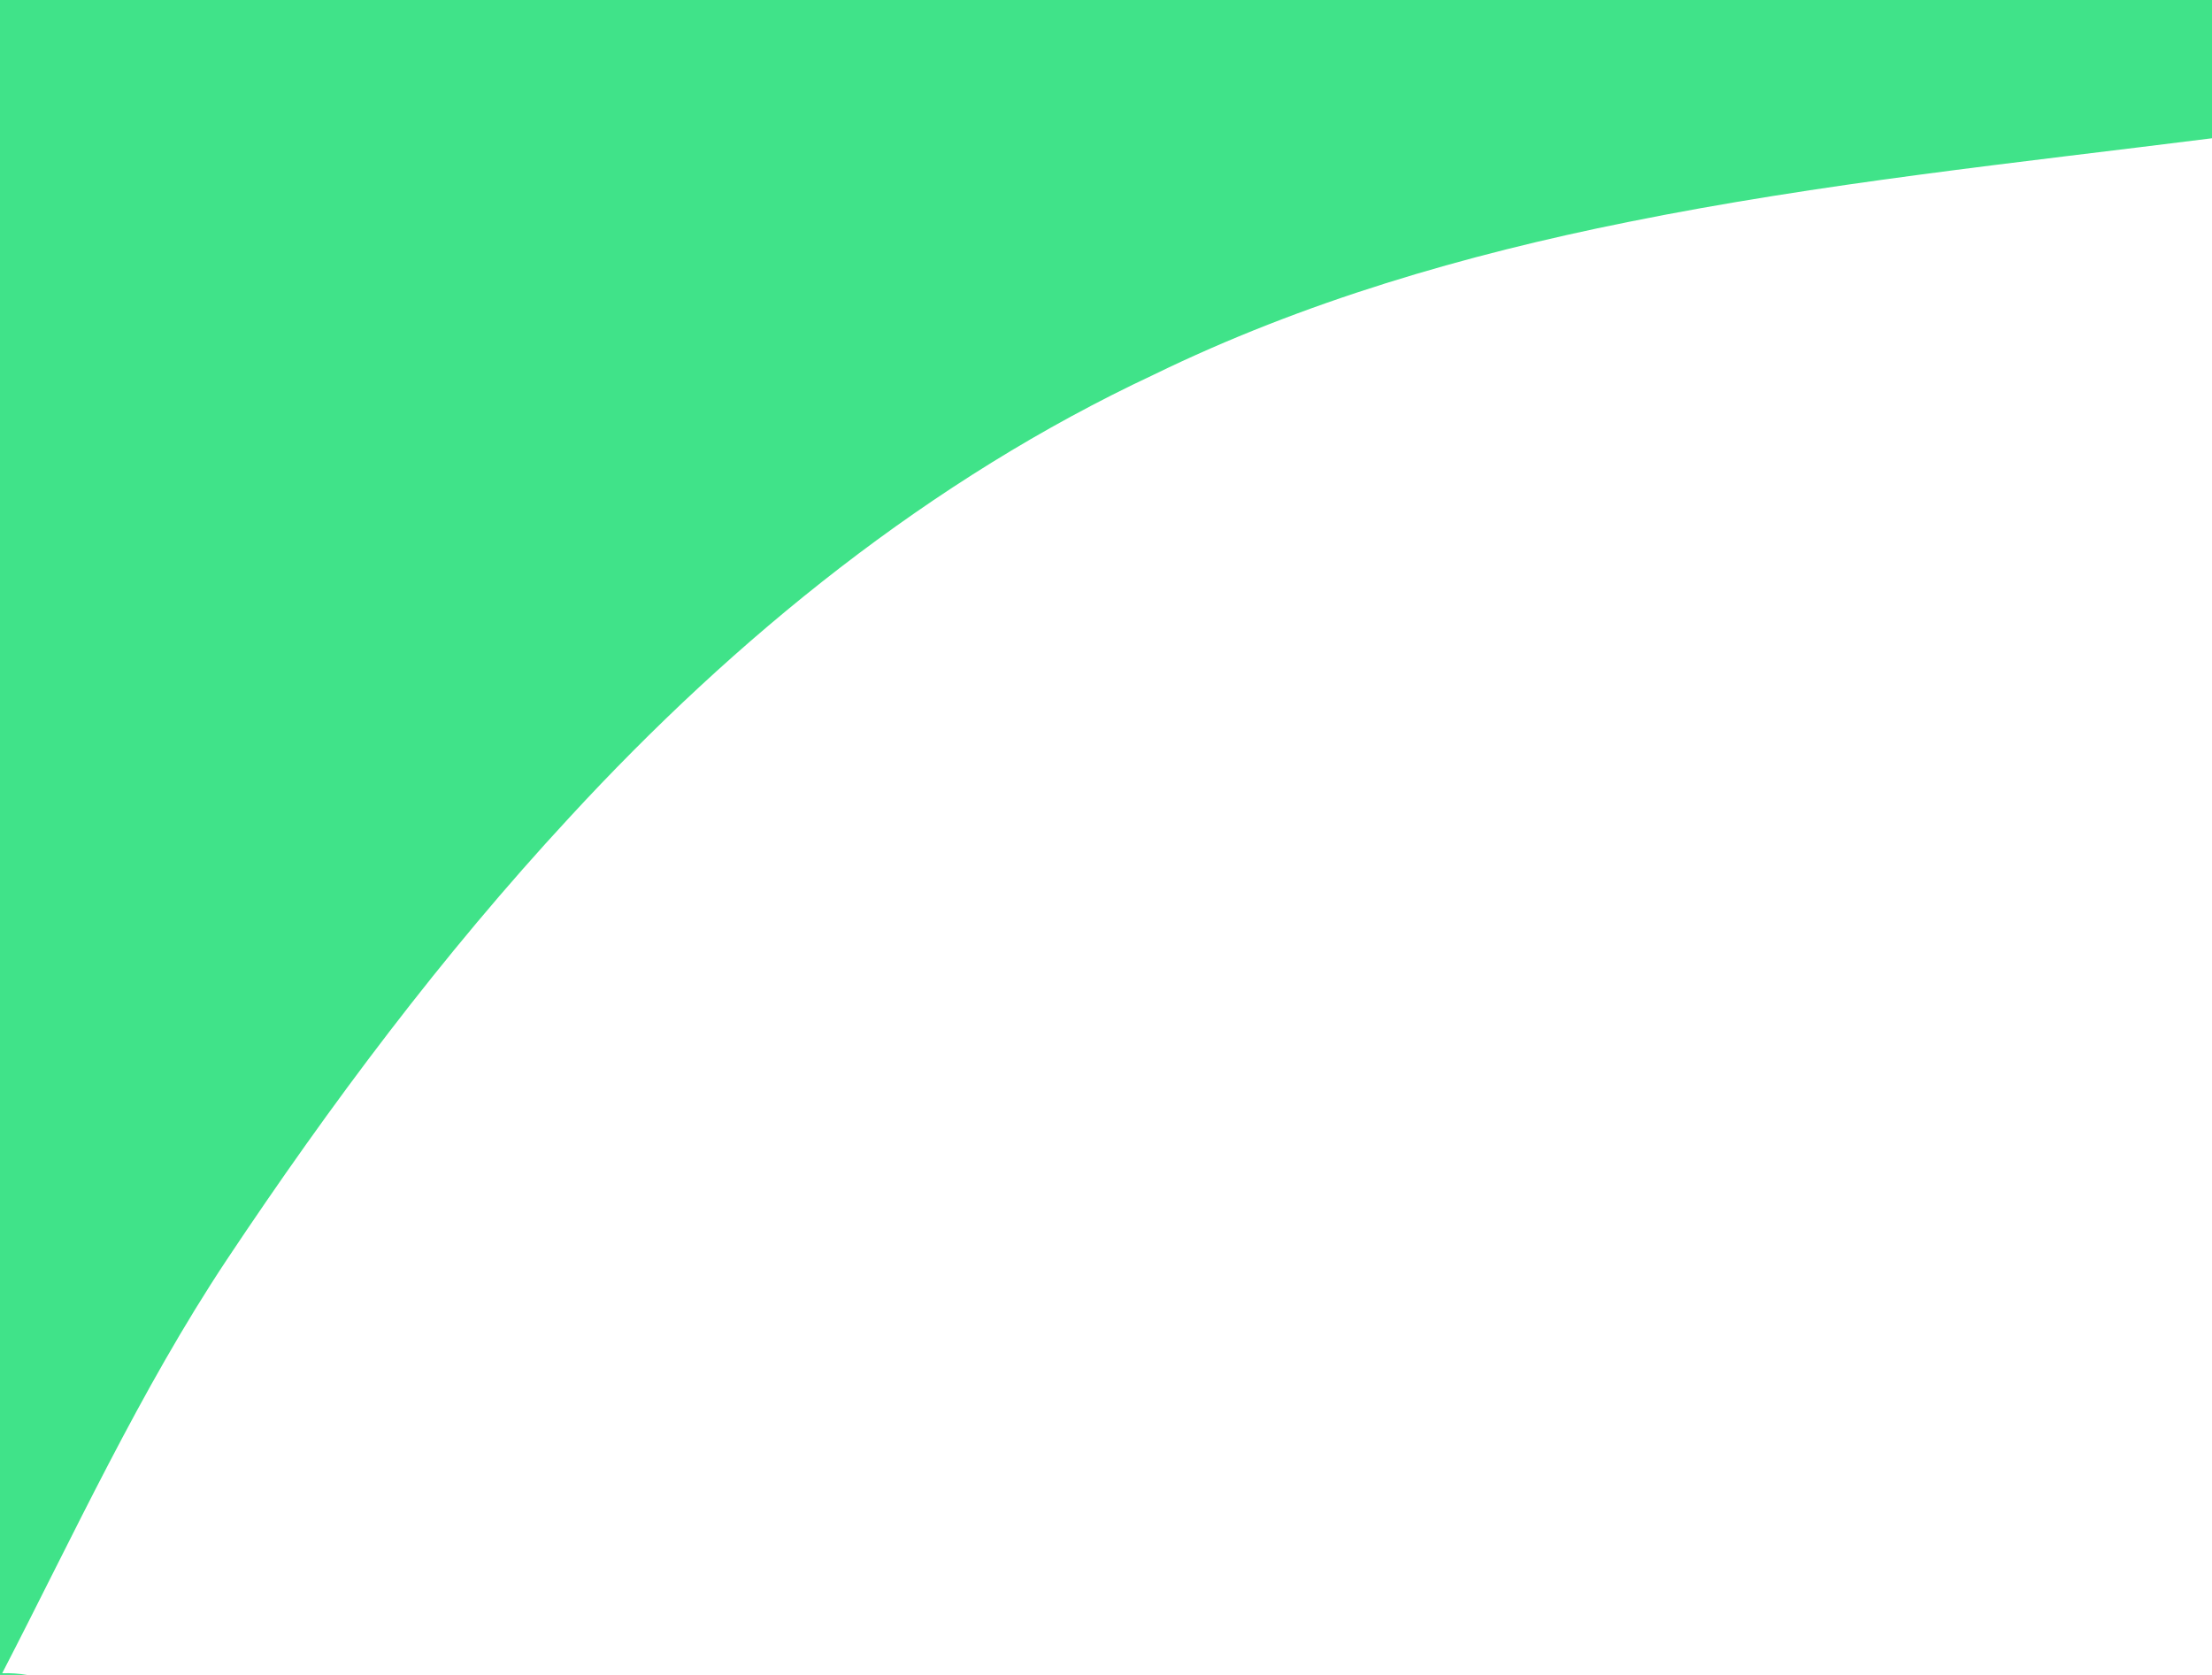 <?xml version="1.0" encoding="UTF-8" ?>
<!DOCTYPE svg PUBLIC "-//W3C//DTD SVG 1.1//EN" "http://www.w3.org/Graphics/SVG/1.1/DTD/svg11.dtd">
<svg width="383pt" height="290pt" viewBox="0 0 383 290" version="1.1" xmlns="http://www.w3.org/2000/svg">
<g id="#40e389ff">
<path fill="#40e389" opacity="1.00" d=" M 0.00 0.00 L 383.00 0.00 L 383.00 23.94 C 349.22 28.20 315.28 31.69 281.88 38.44 C 253.64 44.11 225.70 52.22 199.75 64.88 C 161.11 82.97 127.36 110.31 98.58 141.55 C 76.60 165.28 57.15 191.25 39.24 218.15 C 24.20 240.81 12.84 265.59 0.38 289.70 C 1.85 289.66 3.29 289.76 4.73 290.00 L 0.00 290.00 L 0.00 0.00 Z" />
</g>
</svg>
